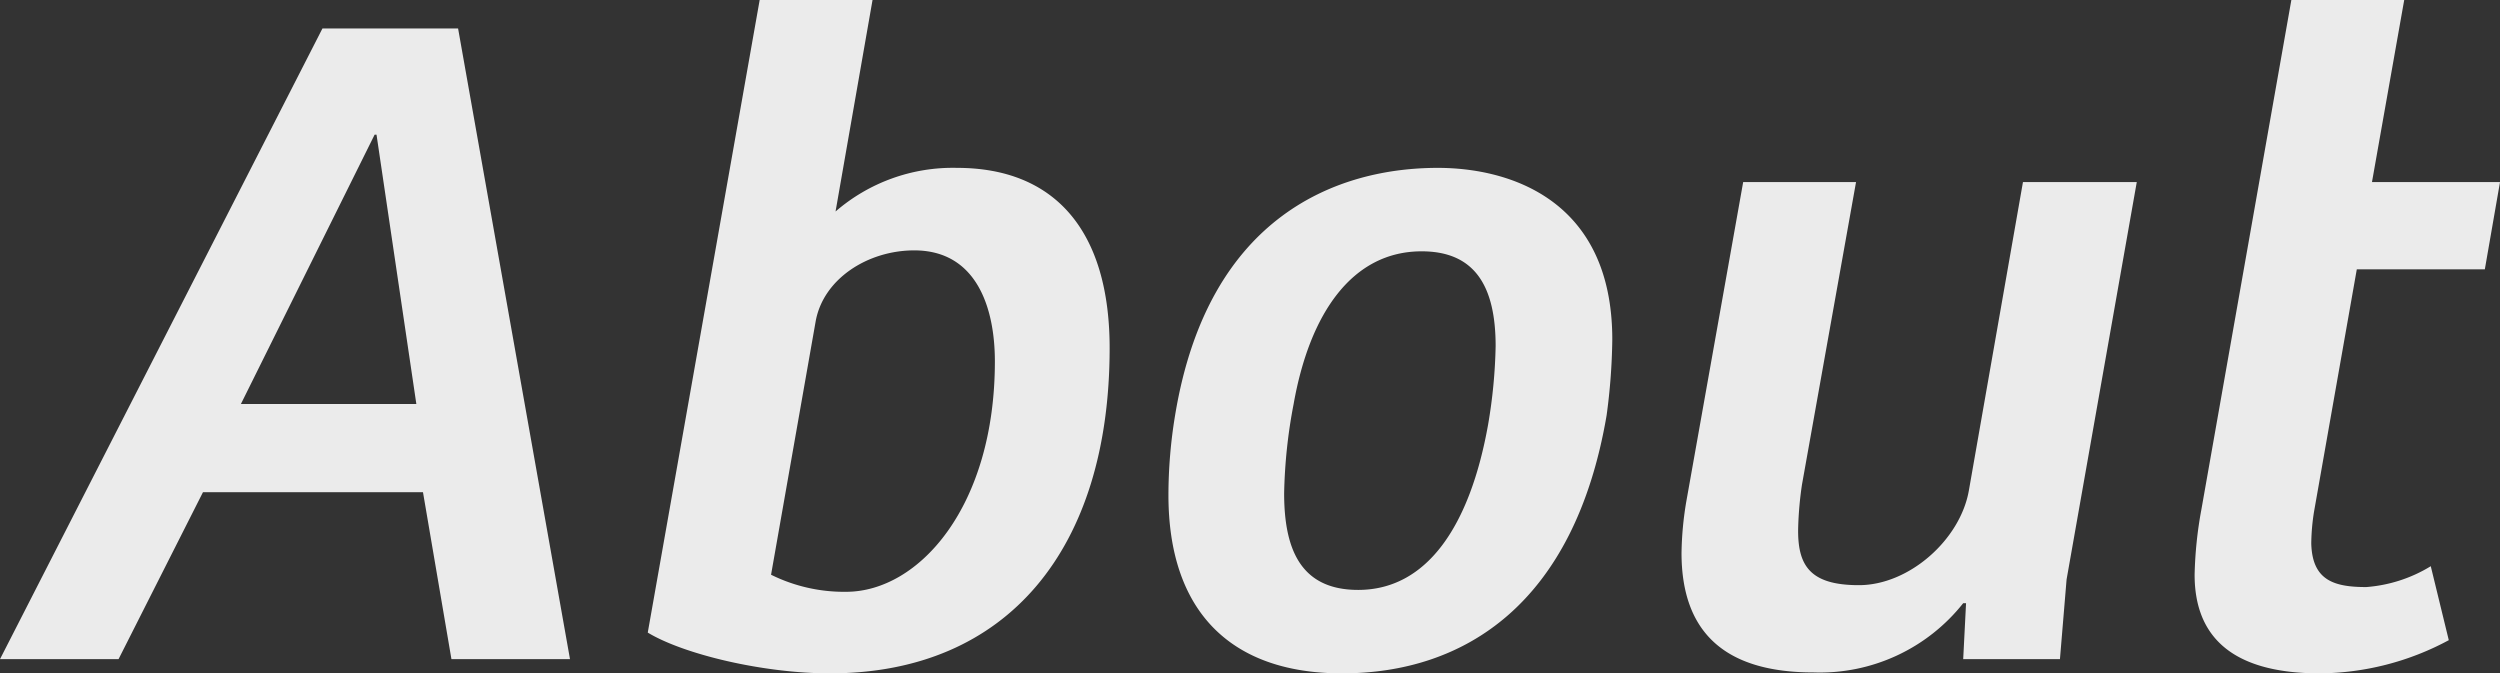 <svg xmlns="http://www.w3.org/2000/svg" width="210.88" height="56.8" viewBox="0 0 210.88 56.8">
  <rect x="0" y="0" width="210.88" height="56.8" fill="#333333" stroke="none"/>
  <path id="t-about" d="M24.16-53.2-3.04,0h10l7.12-14.08H32.64L35.04,0h10L35.6-53.2Zm7.92,31.68H17.28L28.56-44.24h.16ZM66.96,1.2C82,1.2,90.56-9.36,90.56-26.24c0-9.92-4.64-15.2-12.88-15.2a15.11,15.11,0,0,0-10.24,3.68L70.56-55.6H61.04L51.6-2.24C54.64-.4,61.36,1.2,66.96,1.2Zm1.36-6.88A13.889,13.889,0,0,1,62-7.12l3.76-21.36c.64-3.6,4.4-6,8.32-6,5.28,0,6.8,4.88,6.8,9.36C80.88-12.88,74.48-5.68,68.32-5.68ZM110.16,1.2c10.32,0,19.6-5.84,22.32-21.76a51.422,51.422,0,0,0,.48-6.4c0-11.84-8.72-14.48-14.72-14.48-8.24,0-19.36,3.84-22.16,20.88a41.454,41.454,0,0,0-.56,6.72C95.52-4,100.8,1.2,110.16,1.2Zm1.36-7.04c-4.96,0-6.24-3.6-6.24-8.16a43.82,43.82,0,0,1,.8-7.52c1.36-7.68,4.96-12.88,10.8-12.88,4.56,0,6.24,3.04,6.24,8a43.857,43.857,0,0,1-.64,6.64C120.96-11.28,117.36-5.84,111.52-5.84Zm38.4,6.96a15.414,15.414,0,0,0,12.64-5.84h.24L162.56,0h8.16l.56-6.72,5.92-33.52h-9.6l-4.56,26c-.72,4.16-5.04,8-9.28,8-4.16,0-5.2-1.68-5.12-4.88a29.977,29.977,0,0,1,.32-3.6l4.56-25.52H144l-4.8,26.96a28,28,0,0,0-.4,4.32C138.8-2.24,142.48,1.12,149.92,1.12Zm42.72.08a23.3,23.3,0,0,0,10.88-2.8L202-7.84a12.151,12.151,0,0,1-5.44,1.76c-2.72,0-4.56-.56-4.64-3.68a17.911,17.911,0,0,1,.24-2.72l3.6-20.4h10.8l1.28-7.36h-10.8l2.72-15.36h-9.52l-7.6,43.04a33.946,33.946,0,0,0-.56,5.44C182.08-2.64,184.4,1.2,192.64,1.2Z" transform="translate(3.04 55.6)" fill="#ebebeb"/>
</svg>
